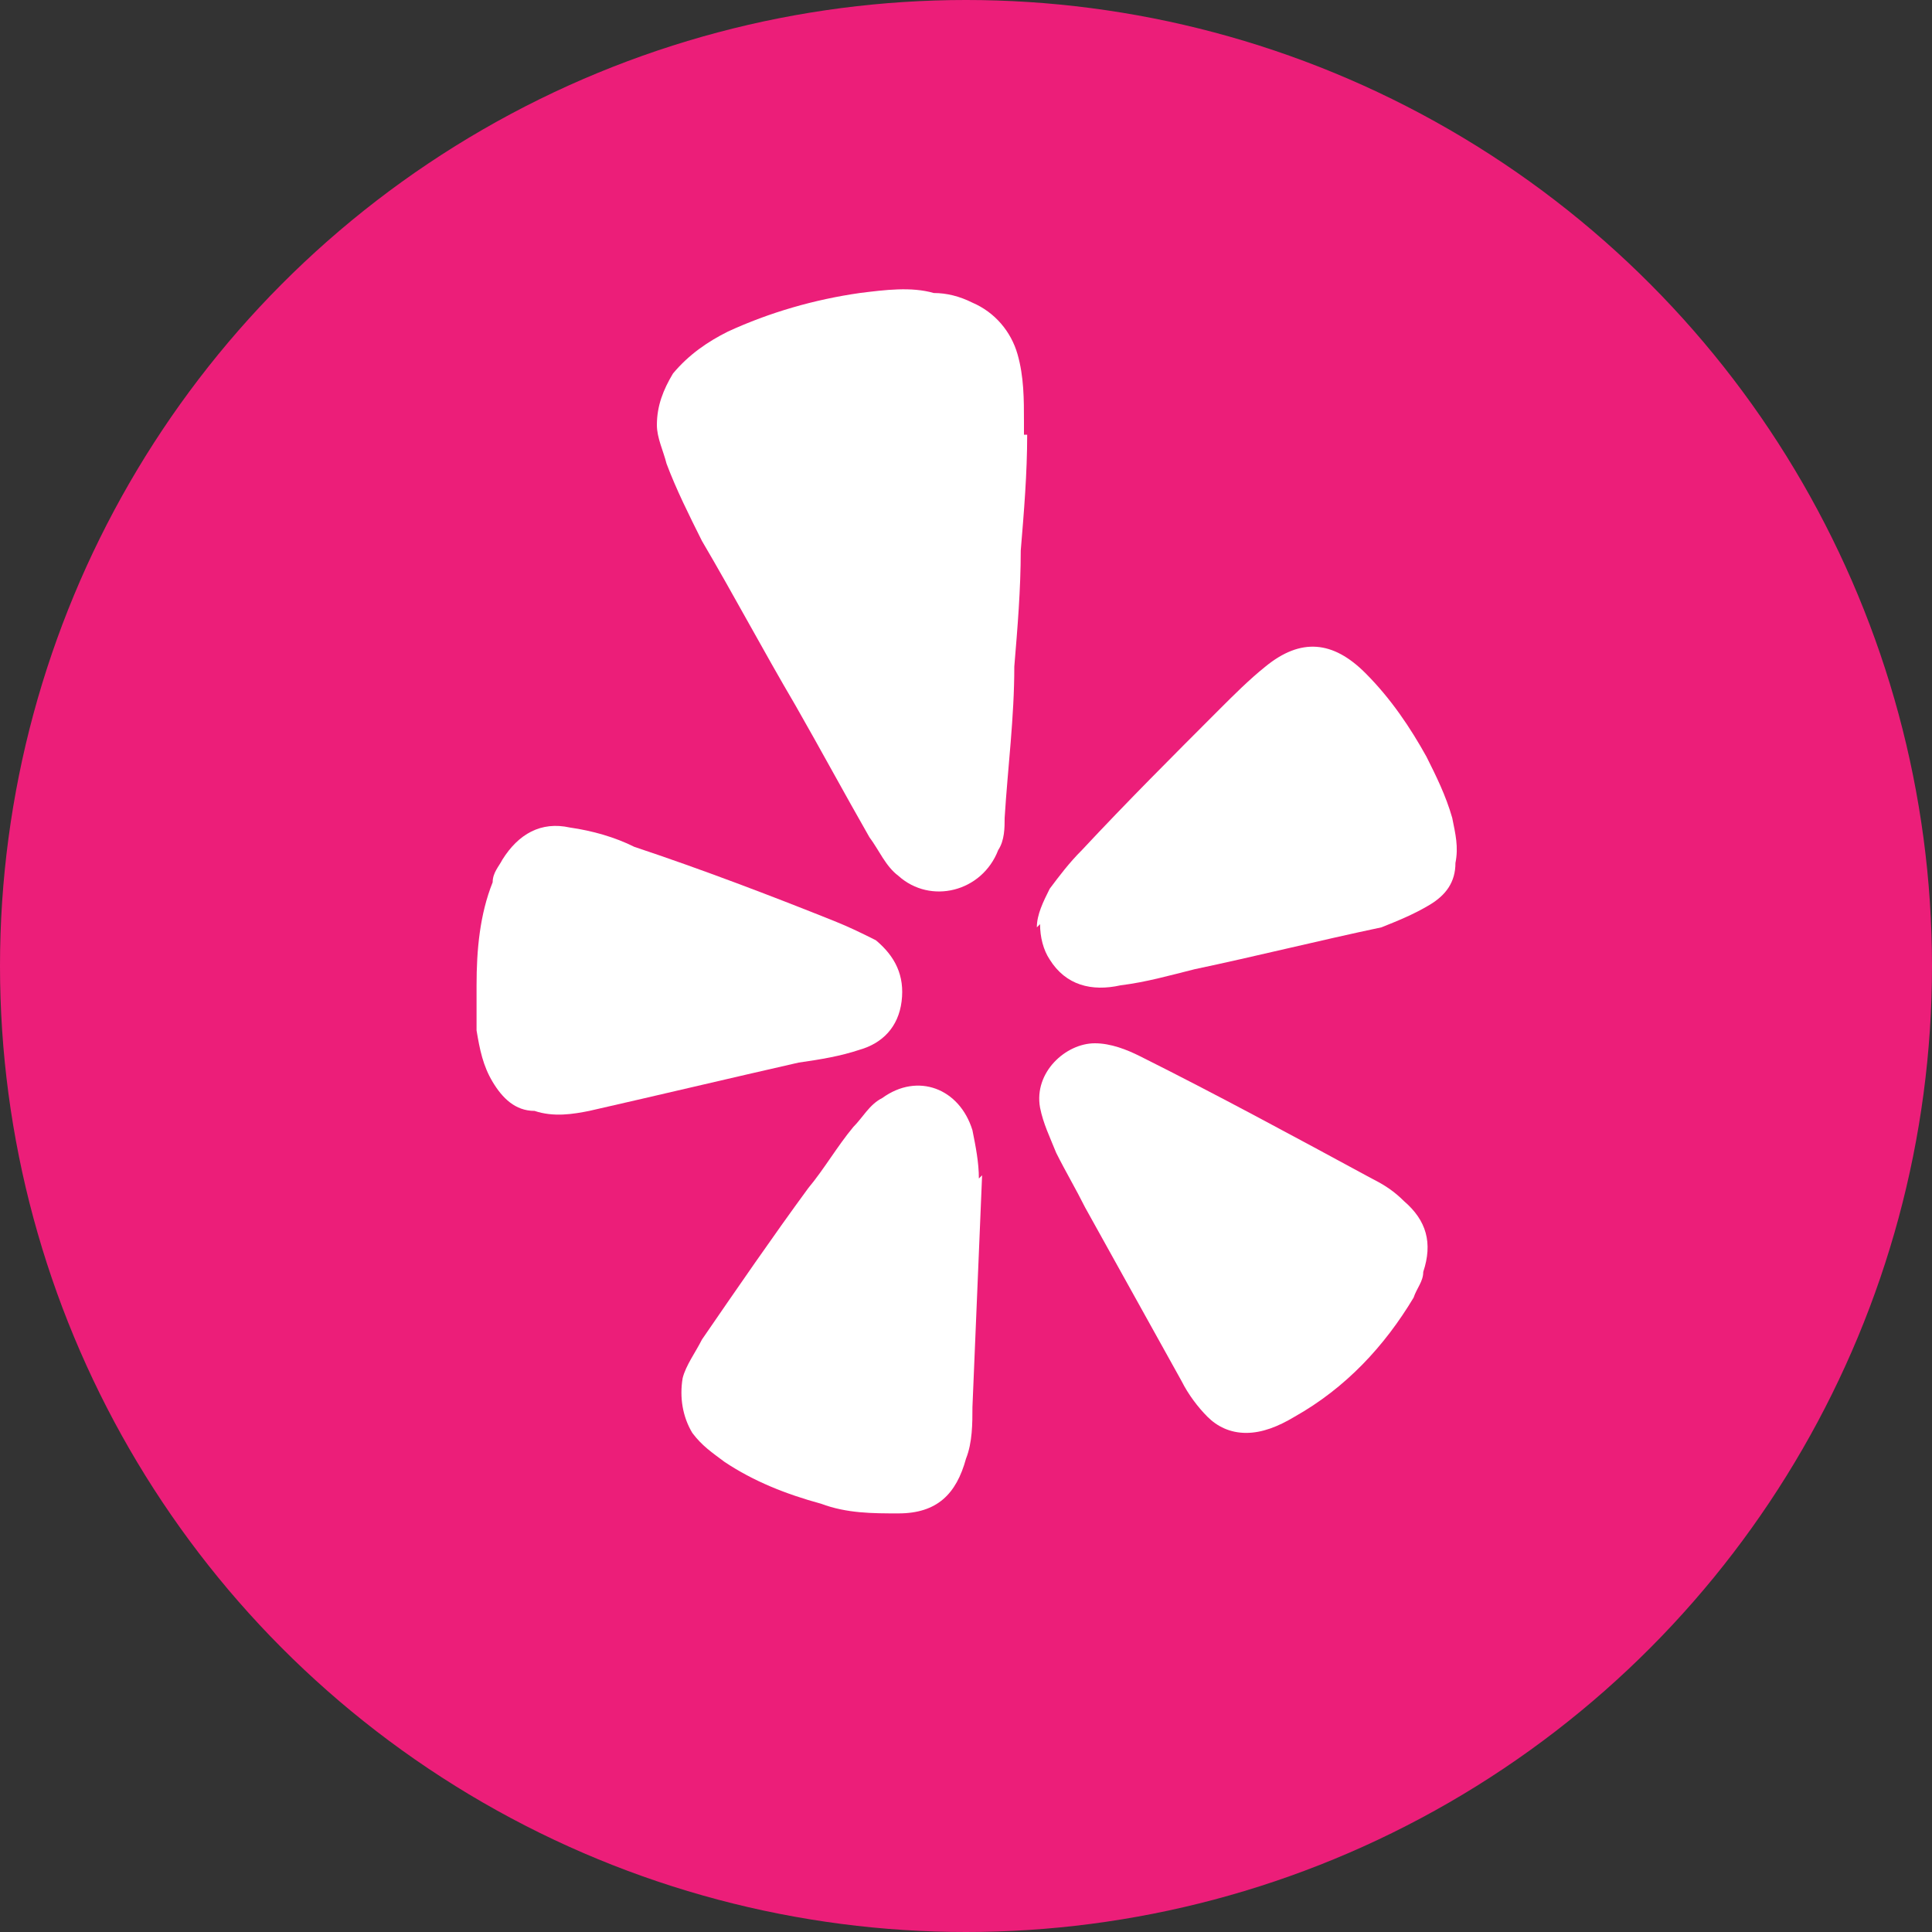 <?xml version="1.0" encoding="UTF-8"?>
<svg xmlns="http://www.w3.org/2000/svg" version="1.1" viewBox="0 0 60 60">
  <rect x="0" y="0" width="60" height="60" fill="#333333" stroke="none"/>
  <defs>
    <style>
      .cls-1 {
        fill: #ec1e79;
      }

      .cls-2 {
        fill: #fff;
      }
    </style>
  </defs>
  <!-- Generator: Adobe Illustrator 28.6.0, SVG Export Plug-In . SVG Version: 1.2.0 Build 709)  -->
  <g>
    <g id="Layer_1">
      <circle class="cls-1" cx="30" cy="30" r="30"/>
      <g>
        <path class="cls-2" d="M31.9,13.5c0,1.2-.1,2.4-.2,3.6,0,1.2-.1,2.4-.2,3.6,0,1.6-.2,3.1-.3,4.7,0,.3,0,.7-.2,1-.5,1.3-2.1,1.7-3.1.8-.4-.3-.6-.8-.9-1.2-.8-1.4-1.5-2.7-2.3-4.1-1-1.7-1.9-3.4-2.9-5.1-.4-.8-.8-1.6-1.1-2.4-.1-.4-.3-.8-.3-1.2,0-.6.2-1.1.5-1.6.5-.6,1.1-1,1.7-1.3,1.3-.6,2.7-1,4.1-1.2.8-.1,1.6-.2,2.3,0,.4,0,.8.1,1.2.3.7.3,1.2.9,1.4,1.6.2.7.2,1.4.2,2.1,0,.1,0,.2,0,.4Z"/>
        <path class="cls-2" d="M30.5,36.5c-.1,2.4-.2,4.8-.3,7.2,0,.5,0,1.1-.2,1.6-.3,1.1-.9,1.7-2.1,1.7-.8,0-1.6,0-2.4-.3-1.1-.3-2.1-.7-3-1.3-.4-.3-.7-.5-1-.9-.3-.5-.4-1.1-.3-1.7.1-.4.4-.8.6-1.2,1.1-1.6,2.2-3.2,3.3-4.7.5-.6.9-1.3,1.4-1.9.3-.3.5-.7.9-.9,1.1-.8,2.4-.3,2.8,1,.1.5.2,1,.2,1.5Z"/>
        <path class="cls-2" d="M34,32.4c.5,0,1,.2,1.4.4,2.4,1.2,4.8,2.5,7.2,3.8.4.2.7.4,1,.7.7.6.9,1.3.6,2.2,0,.3-.2.5-.3.8-.9,1.5-2.1,2.8-3.7,3.7-.5.3-1,.5-1.5.5-.5,0-.9-.2-1.2-.5-.3-.3-.6-.7-.8-1.1-1-1.8-2-3.6-3-5.4-.3-.6-.6-1.1-.9-1.7-.2-.5-.4-.9-.5-1.4-.2-1.1.8-2,1.7-2Z"/>
        <path class="cls-2" d="M32.2,28.8c0-.4.2-.8.4-1.2.3-.4.6-.8,1-1.2,1.4-1.5,2.8-2.9,4.3-4.4.4-.4.9-.9,1.4-1.3,1.1-.9,2.1-.8,3.1.2.8.8,1.4,1.7,1.9,2.6.3.6.6,1.2.8,1.9.1.5.2.9.1,1.4,0,.6-.3,1-.8,1.3-.5.3-1,.5-1.5.7-1.9.4-3.9.9-5.8,1.3-.8.2-1.5.4-2.3.5-.9.2-1.7,0-2.2-.8-.2-.3-.3-.7-.3-1.1Z"/>
        <path class="cls-2" d="M14.8,30.6c0-1.1.1-2.2.5-3.2,0-.3.2-.5.3-.7.5-.8,1.2-1.2,2.1-1,.7.1,1.4.3,2,.6,2.1.7,4.2,1.5,6.2,2.3.5.2.9.4,1.3.6.6.5.9,1.1.8,1.9-.1.8-.6,1.3-1.3,1.5-.6.2-1.2.3-1.9.4-2.2.5-4.3,1-6.5,1.5-.5.1-1.1.2-1.7,0-.6,0-1-.4-1.3-.9-.3-.5-.4-1-.5-1.6,0-.5,0-1,0-1.4Z"/>
      </g>
    </g>
  </g>
</svg>